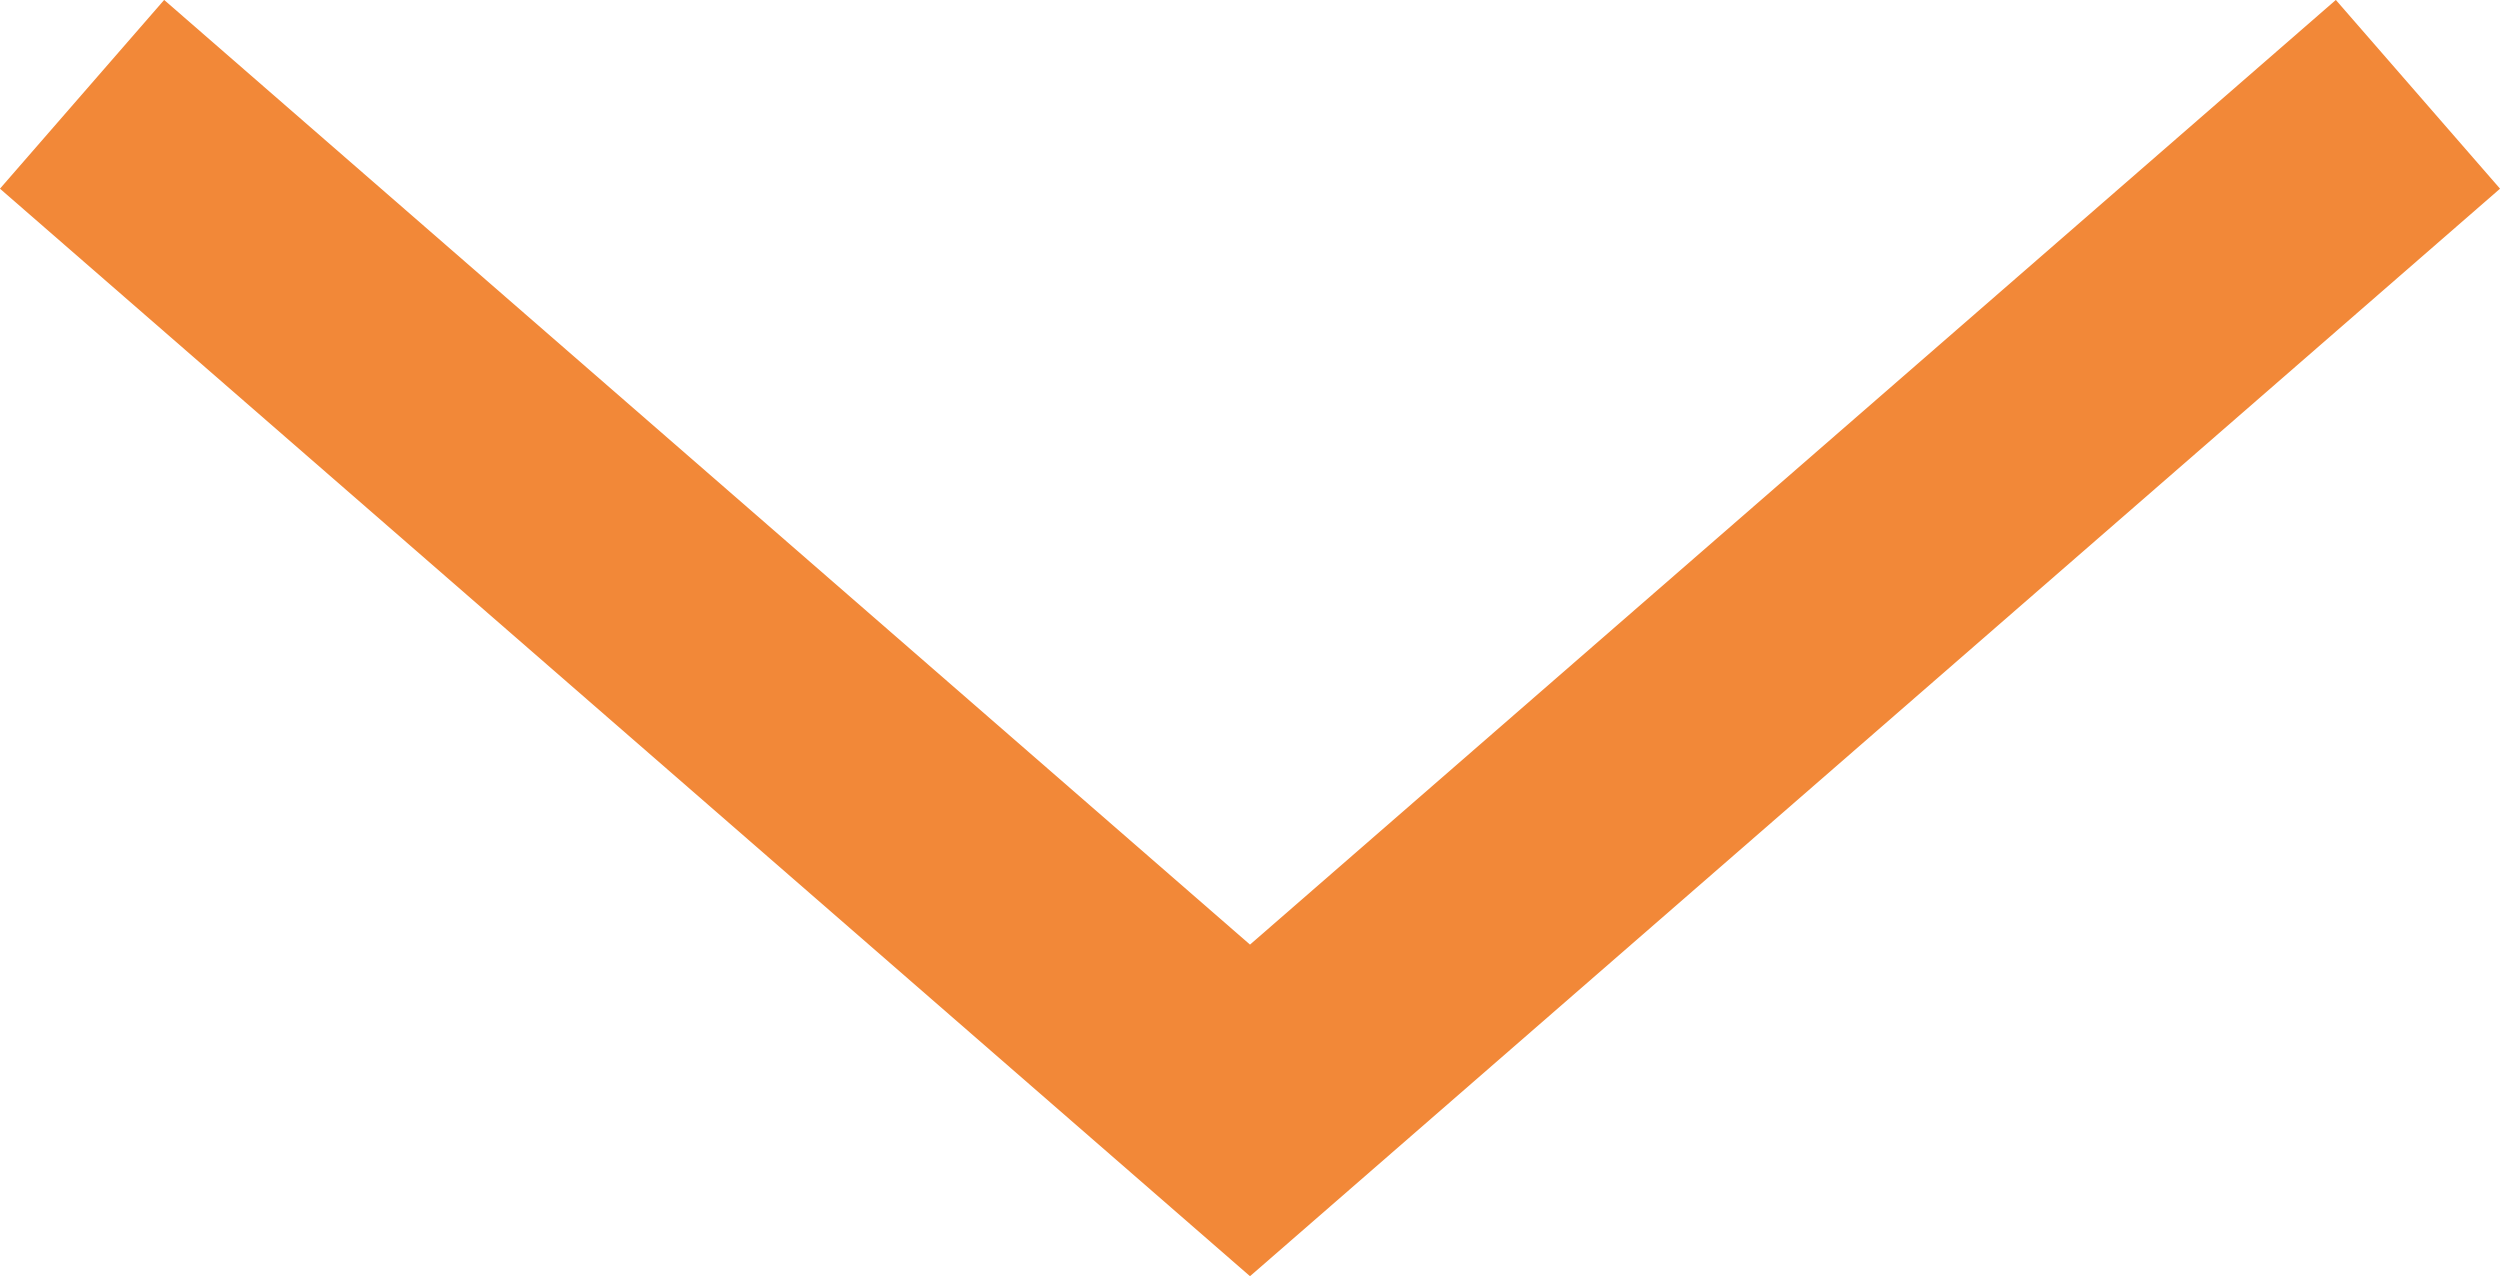 <svg xmlns="http://www.w3.org/2000/svg" width="19.986" height="10.203" viewBox="0 0 19.986 10.203">
  <path id="パス_13" data-name="パス 13" d="M6098.435,409.926l9.337,8.123,9.337-8.123" transform="translate(-6097.779 -409.172)" fill="none" stroke="#f28838" stroke-width="2"/>
</svg>
